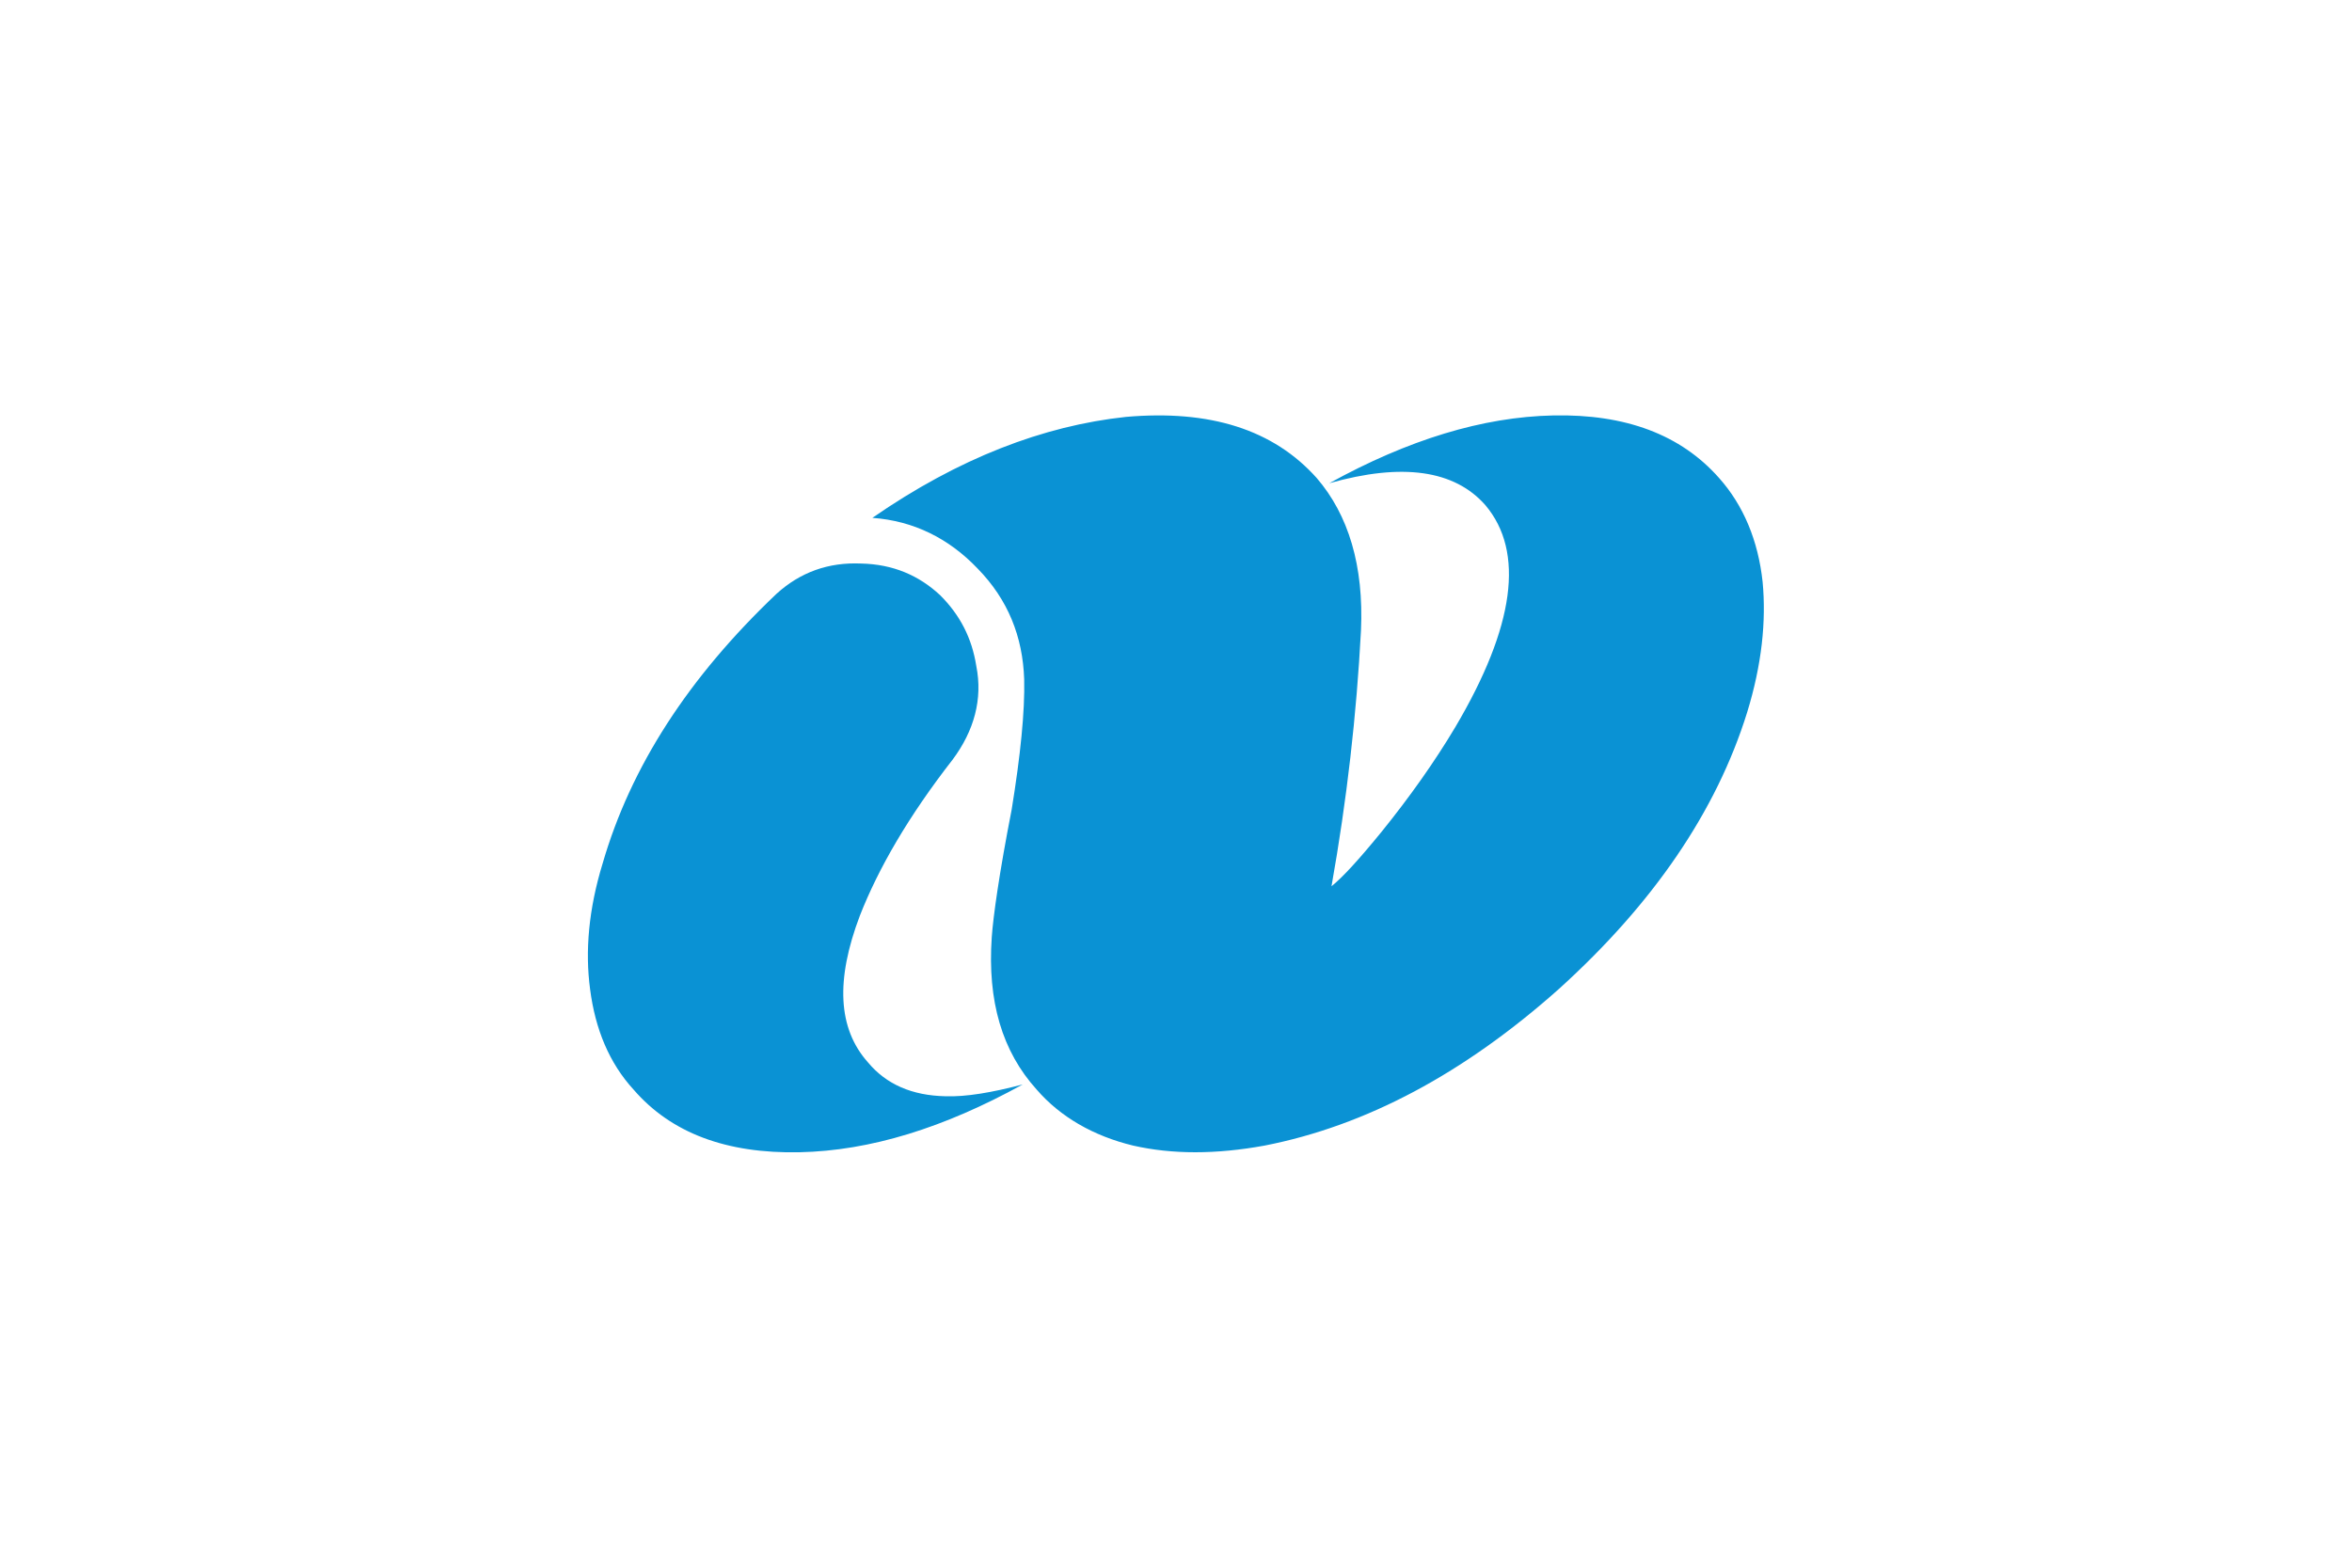 <?xml version="1.0"?>
<svg xmlns="http://www.w3.org/2000/svg" xmlns:xlink="http://www.w3.org/1999/xlink" version="1.1" width="540" height="360" viewBox="0 0 540 360">
<!-- Generated by Kreative Vexillo v1.0 -->
<style>
.blue{fill:rgb(10,146,212);}
.white{fill:rgb(255,255,255);}
</style>
<defs>
<path id="e" d="M 0.208 -0.408 C 0.307 -0.436 0.378 -0.426 0.42 -0.378 C 0.473 -0.315 0.46 -0.214 0.379 -0.077 C 0.351 -0.03 0.317 0.018 0.279 0.065 C 0.248 0.103 0.226 0.127 0.211 0.139 C 0.232 0.021 0.245 -0.094 0.251 -0.208 C 0.255 -0.296 0.234 -0.365 0.191 -0.415 C 0.132 -0.481 0.046 -0.508 -0.068 -0.498 C -0.18 -0.486 -0.295 -0.442 -0.412 -0.361 C -0.356 -0.357 -0.308 -0.333 -0.269 -0.292 C -0.228 -0.25 -0.208 -0.2 -0.206 -0.142 C -0.205 -0.098 -0.211 -0.039 -0.223 0.035 C -0.24 0.122 -0.248 0.18 -0.25 0.208 C -0.256 0.295 -0.236 0.363 -0.189 0.415 C -0.157 0.452 -0.112 0.478 -0.058 0.491 C -0.005 0.503 0.054 0.503 0.12 0.491 C 0.258 0.464 0.391 0.393 0.52 0.278 C 0.647 0.163 0.733 0.038 0.775 -0.097 C 0.795 -0.162 0.801 -0.221 0.796 -0.274 C 0.79 -0.33 0.77 -0.378 0.737 -0.415 C 0.685 -0.474 0.61 -0.502 0.512 -0.5 C 0.416 -0.498 0.315 -0.467 0.208 -0.408 L 0.208 -0.408 Z M -0.427 -0.299 C -0.472 -0.301 -0.51 -0.287 -0.542 -0.258 C -0.662 -0.144 -0.74 -0.023 -0.778 0.108 C -0.797 0.17 -0.802 0.227 -0.795 0.279 C -0.788 0.333 -0.769 0.379 -0.736 0.415 C -0.685 0.474 -0.61 0.502 -0.511 0.5 C -0.415 0.498 -0.315 0.467 -0.208 0.408 C -0.25 0.419 -0.285 0.425 -0.313 0.424 C -0.358 0.423 -0.393 0.408 -0.418 0.378 C -0.459 0.332 -0.462 0.266 -0.429 0.179 C -0.404 0.115 -0.363 0.044 -0.303 -0.033 C -0.274 -0.072 -0.262 -0.115 -0.271 -0.16 C -0.277 -0.198 -0.293 -0.229 -0.32 -0.256 C -0.349 -0.283 -0.384 -0.298 -0.427 -0.299 L -0.427 -0.299 Z"/>
</defs>
<g>
<rect x="0" y="0" width="540" height="360" class="white"/>
<use xlink:href="#e" transform="translate(270 180) scale(169.2 169.2) rotate(0)" class="blue"/>
</g>
</svg>
